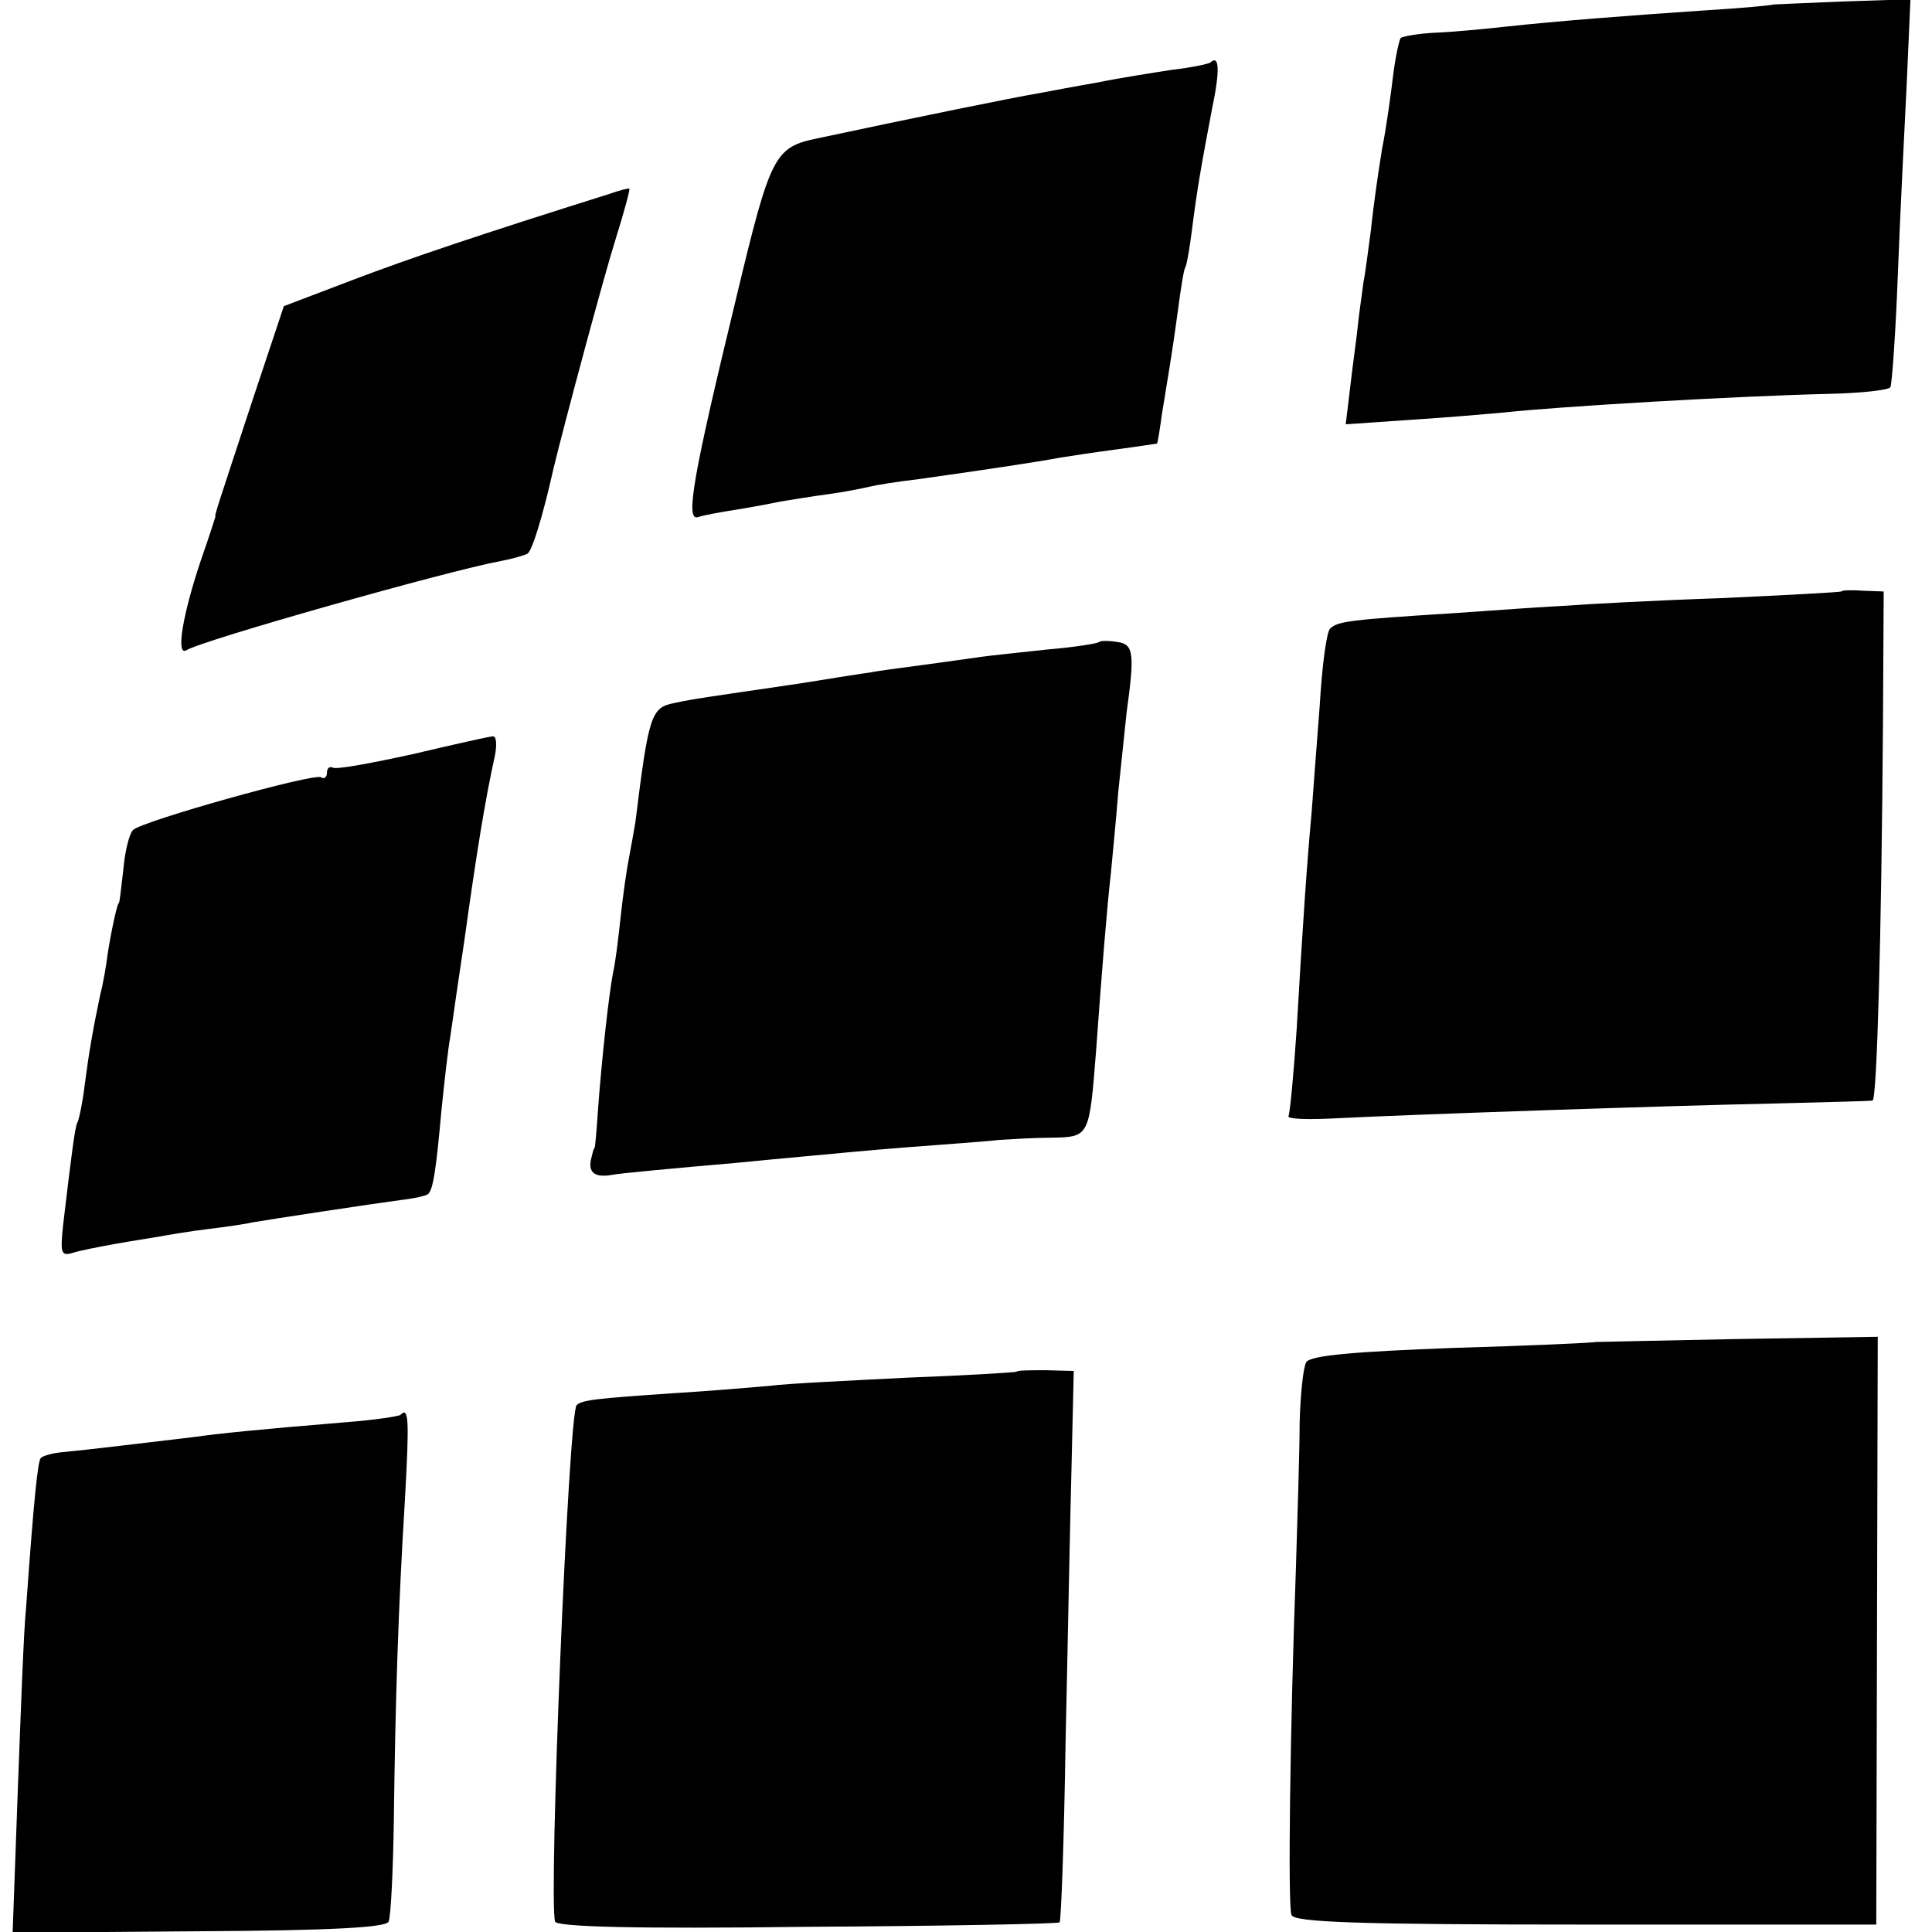 <?xml version="1.0" standalone="no"?>
<!DOCTYPE svg PUBLIC "-//W3C//DTD SVG 20010904//EN"
 "http://www.w3.org/TR/2001/REC-SVG-20010904/DTD/svg10.dtd">
<svg version="1.0" xmlns="http://www.w3.org/2000/svg"
 width="260pt" height="260pt" viewBox="0 0 260 260"
 preserveAspectRatio="xMidYMid meet">
<g transform="translate(0,260) scale(0.1,-0.1)"
fill="#000000" stroke="none">
<path d="M2387 2594 c-1 -1 -43 -5 -93 -8 -103 -7 -195 -14 -269 -22 -27 -3
-69 -7 -93 -8 -23 -1 -44 -5 -47 -7 -2 -3 -7 -25 -10 -49 -3 -25 -9 -70 -15
-100 -5 -30 -12 -79 -15 -109 -4 -30 -8 -61 -10 -70 -1 -9 -6 -41 -9 -71 -4
-30 -9 -70 -11 -88 l-4 -33 87 6 c48 3 105 8 127 10 74 8 310 22 438 25 42 1
79 5 81 9 2 3 7 71 10 151 3 80 9 196 12 258 l5 113 -91 -3 c-51 -2 -92 -4
-93 -4z"/>
<path d="M1629 2516 c-2 -2 -26 -7 -52 -10 -26 -4 -71 -11 -100 -17 -29 -5
-66 -12 -82 -15 -25 -4 -168 -33 -294 -60 -59 -12 -64 -22 -110 -214 -58 -239
-69 -301 -52 -296 9 3 32 7 51 10 19 3 46 8 60 11 13 2 42 7 65 10 22 3 47 8
55 10 8 2 38 7 65 10 92 13 159 23 191 29 12 2 45 7 75 11 30 4 55 8 56 8 1 1
4 20 7 42 4 23 8 50 10 61 2 12 7 45 11 75 4 30 8 56 10 59 2 3 6 26 9 50 7
56 13 89 27 163 11 52 10 74 -2 63z"/>
<path d="M820 2339 c-175 -55 -270 -87 -346 -116 l-92 -35 -42 -126 c-47 -143
-52 -157 -50 -157 0 0 -8 -26 -19 -57 -25 -74 -35 -132 -20 -123 20 13 352
107 423 120 16 3 33 8 36 10 6 4 20 48 35 115 14 58 67 256 84 310 11 35 19
65 18 66 -1 1 -13 -2 -27 -7z"/>
<path d="M2478 1804 c-2 -1 -75 -5 -163 -9 -88 -3 -180 -8 -205 -10 -25 -1
-93 -6 -151 -10 -142 -9 -159 -11 -169 -21 -5 -5 -11 -52 -14 -104 -4 -52 -9
-117 -11 -145 -6 -64 -12 -151 -20 -290 -4 -60 -9 -113 -11 -117 -2 -4 26 -5
63 -3 97 5 446 17 593 20 69 2 127 3 130 4 6 1 12 223 14 505 l1 180 -27 1
c-15 1 -29 1 -30 -1z"/>
<path d="M1479 1736 c-2 -2 -33 -7 -69 -10 -36 -4 -76 -8 -90 -10 -14 -2 -49
-7 -79 -11 -30 -4 -61 -8 -70 -10 -9 -1 -52 -8 -96 -15 -129 -19 -139 -20
-167 -26 -32 -6 -35 -16 -53 -161 -2 -12 -6 -34 -9 -50 -3 -15 -8 -51 -11 -79
-3 -28 -7 -61 -10 -73 -6 -32 -15 -115 -20 -181 -2 -30 -4 -55 -5 -55 -1 0 -3
-8 -5 -17 -3 -17 7 -23 29 -19 10 2 85 9 166 16 30 3 73 7 95 9 22 2 83 8 135
12 52 4 109 8 125 10 17 1 49 3 72 3 49 1 49 2 58 116 8 111 15 197 20 240 2
22 7 72 10 110 4 39 9 86 11 105 11 80 10 93 -12 96 -12 2 -23 2 -25 0z"/>
<path d="M555 1585 c-55 -12 -103 -21 -107 -18 -5 2 -8 -1 -8 -7 0 -6 -4 -9
-8 -6 -9 6 -241 -59 -253 -71 -5 -5 -11 -29 -13 -53 -3 -25 -5 -45 -6 -45 -2
0 -10 -36 -15 -68 -2 -16 -6 -40 -10 -55 -10 -48 -15 -76 -21 -122 -3 -25 -8
-48 -10 -51 -3 -5 -8 -44 -19 -137 -4 -38 -3 -43 13 -38 9 3 35 8 57 12 22 4
49 8 60 10 11 2 40 7 65 10 25 3 52 7 60 9 23 4 161 25 199 30 18 2 35 6 37 8
7 6 11 34 18 112 4 39 9 84 12 100 5 36 11 76 19 130 17 122 28 189 41 248 3
15 2 27 -3 26 -4 0 -53 -11 -108 -24z"/>
<path d="M2147 794 c-1 -1 -87 -5 -192 -8 -132 -5 -191 -10 -197 -19 -4 -6 -8
-43 -9 -82 0 -38 -3 -126 -5 -195 -8 -219 -11 -455 -6 -467 3 -10 91 -13 396
-13 l391 0 1 396 1 395 -189 -3 c-104 -2 -190 -4 -191 -4z"/>
<path d="M1368 754 c-2 -1 -68 -5 -147 -8 -79 -4 -163 -8 -185 -11 -23 -2 -81
-7 -131 -10 -102 -7 -122 -9 -129 -16 -11 -11 -38 -665 -29 -695 3 -7 105 -10
340 -7 185 1 338 4 339 6 2 2 6 111 8 243 3 131 6 298 8 369 l3 130 -37 1
c-21 0 -39 0 -40 -2z"/>
<path d="M539 696 c-2 -2 -35 -7 -74 -10 -121 -10 -169 -15 -205 -20 -51 -6
-141 -17 -173 -20 -15 -1 -29 -5 -32 -8 -4 -4 -9 -49 -20 -203 -3 -27 -7 -137
-11 -243 l-7 -193 251 2 c177 1 252 5 255 13 3 7 6 68 7 136 2 162 6 287 15
433 6 108 5 124 -6 113z"/>
</g>
</svg>

